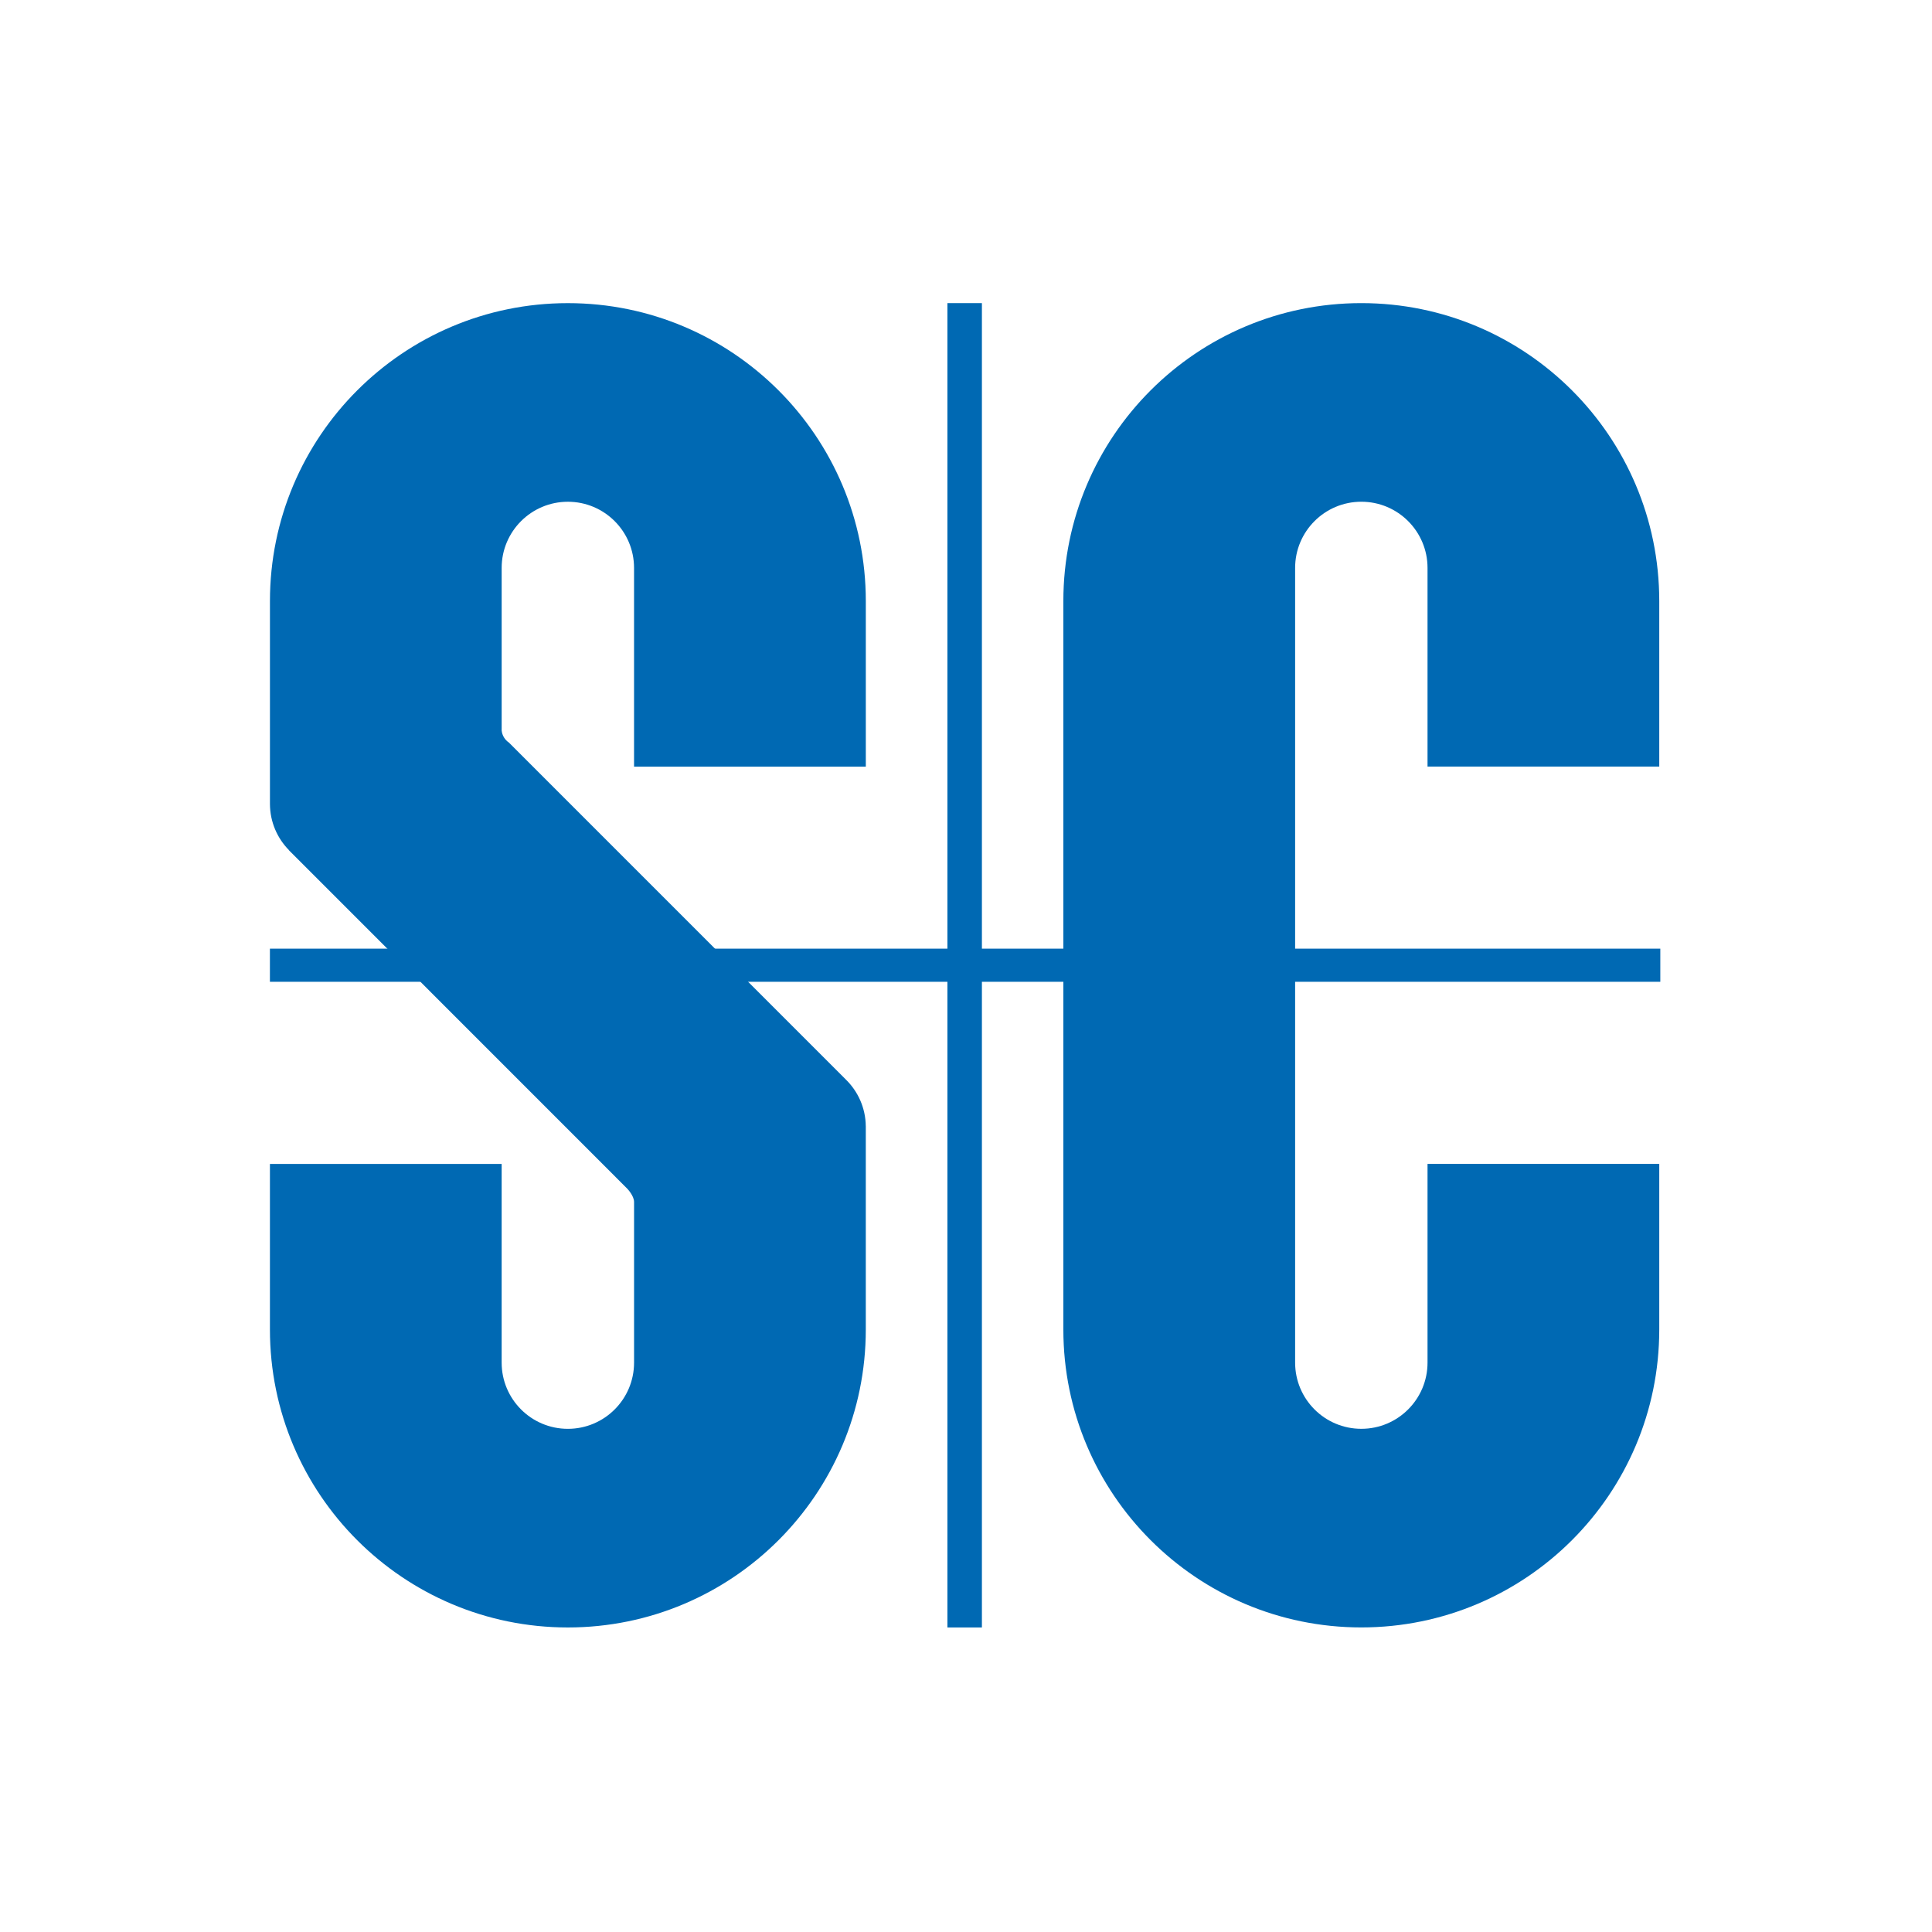 <?xml version="1.0" encoding="UTF-8"?>
<svg xmlns="http://www.w3.org/2000/svg" width="1024" height="1024" viewBox="0 0 1024 1024">
  <defs>
    <style>
      .cls-1 {
        fill: #0069b3;
      }

      .cls-2 {
        fill: none;
      }
    </style>
  </defs>
  <g id="Ebene_1" data-name="Ebene 1">
    <g>
      <polygon class="cls-1" points="880 502.81 520.43 502.81 520.43 160.66 502.15 160.66 502.15 502.81 143.06 502.81 143.06 520.37 502.15 520.37 502.15 862.59 520.43 862.59 520.43 520.37 880 520.37 880 502.81"/>
      <path class="cls-1" d="M265.89,386.31v-85.29c0-19.37,15.71-35.08,35.09-35.08s35.08,15.71,35.08,35.08v105.29h122.84v-87.73c0-87.21-70.7-157.91-157.92-157.91s-157.9,70.7-157.9,157.91v107.55c.04,9.54,3.88,18.17,10.1,24.48l-.04.04,179.25,179.3s3.68,3.74,3.68,7.13v85.14c0,19.37-15.7,35.09-35.09,35.09s-35.09-15.72-35.09-35.09v-105.32h-122.82v87.78c0,87.21,70.7,157.91,157.9,157.91s157.92-70.7,157.92-157.91v-107.78h-.01c-.1-9.75-4.18-18.54-10.68-24.84l-178.44-178.46c-2.14-1.43-3.63-3.8-3.88-6.49"/>
      <path class="cls-1" d="M756.62,616.89v105.32c0,19.37-15.7,35.09-35.09,35.09s-35.09-15.72-35.09-35.09v-421.19c0-19.38,15.71-35.09,35.09-35.09s35.09,15.71,35.09,35.09v105.29h122.82v-87.73c0-87.23-70.69-157.92-157.92-157.92s-157.92,70.69-157.92,157.92v386.08c0,87.19,70.71,157.91,157.92,157.91s157.92-70.71,157.92-157.91v-87.78h-122.82Z"/>
    </g>
  </g>
  <g id="Ebene_2" data-name="Ebene 2">
    <rect class="cls-2" width="1024" height="1024"/>
  </g>
</svg>